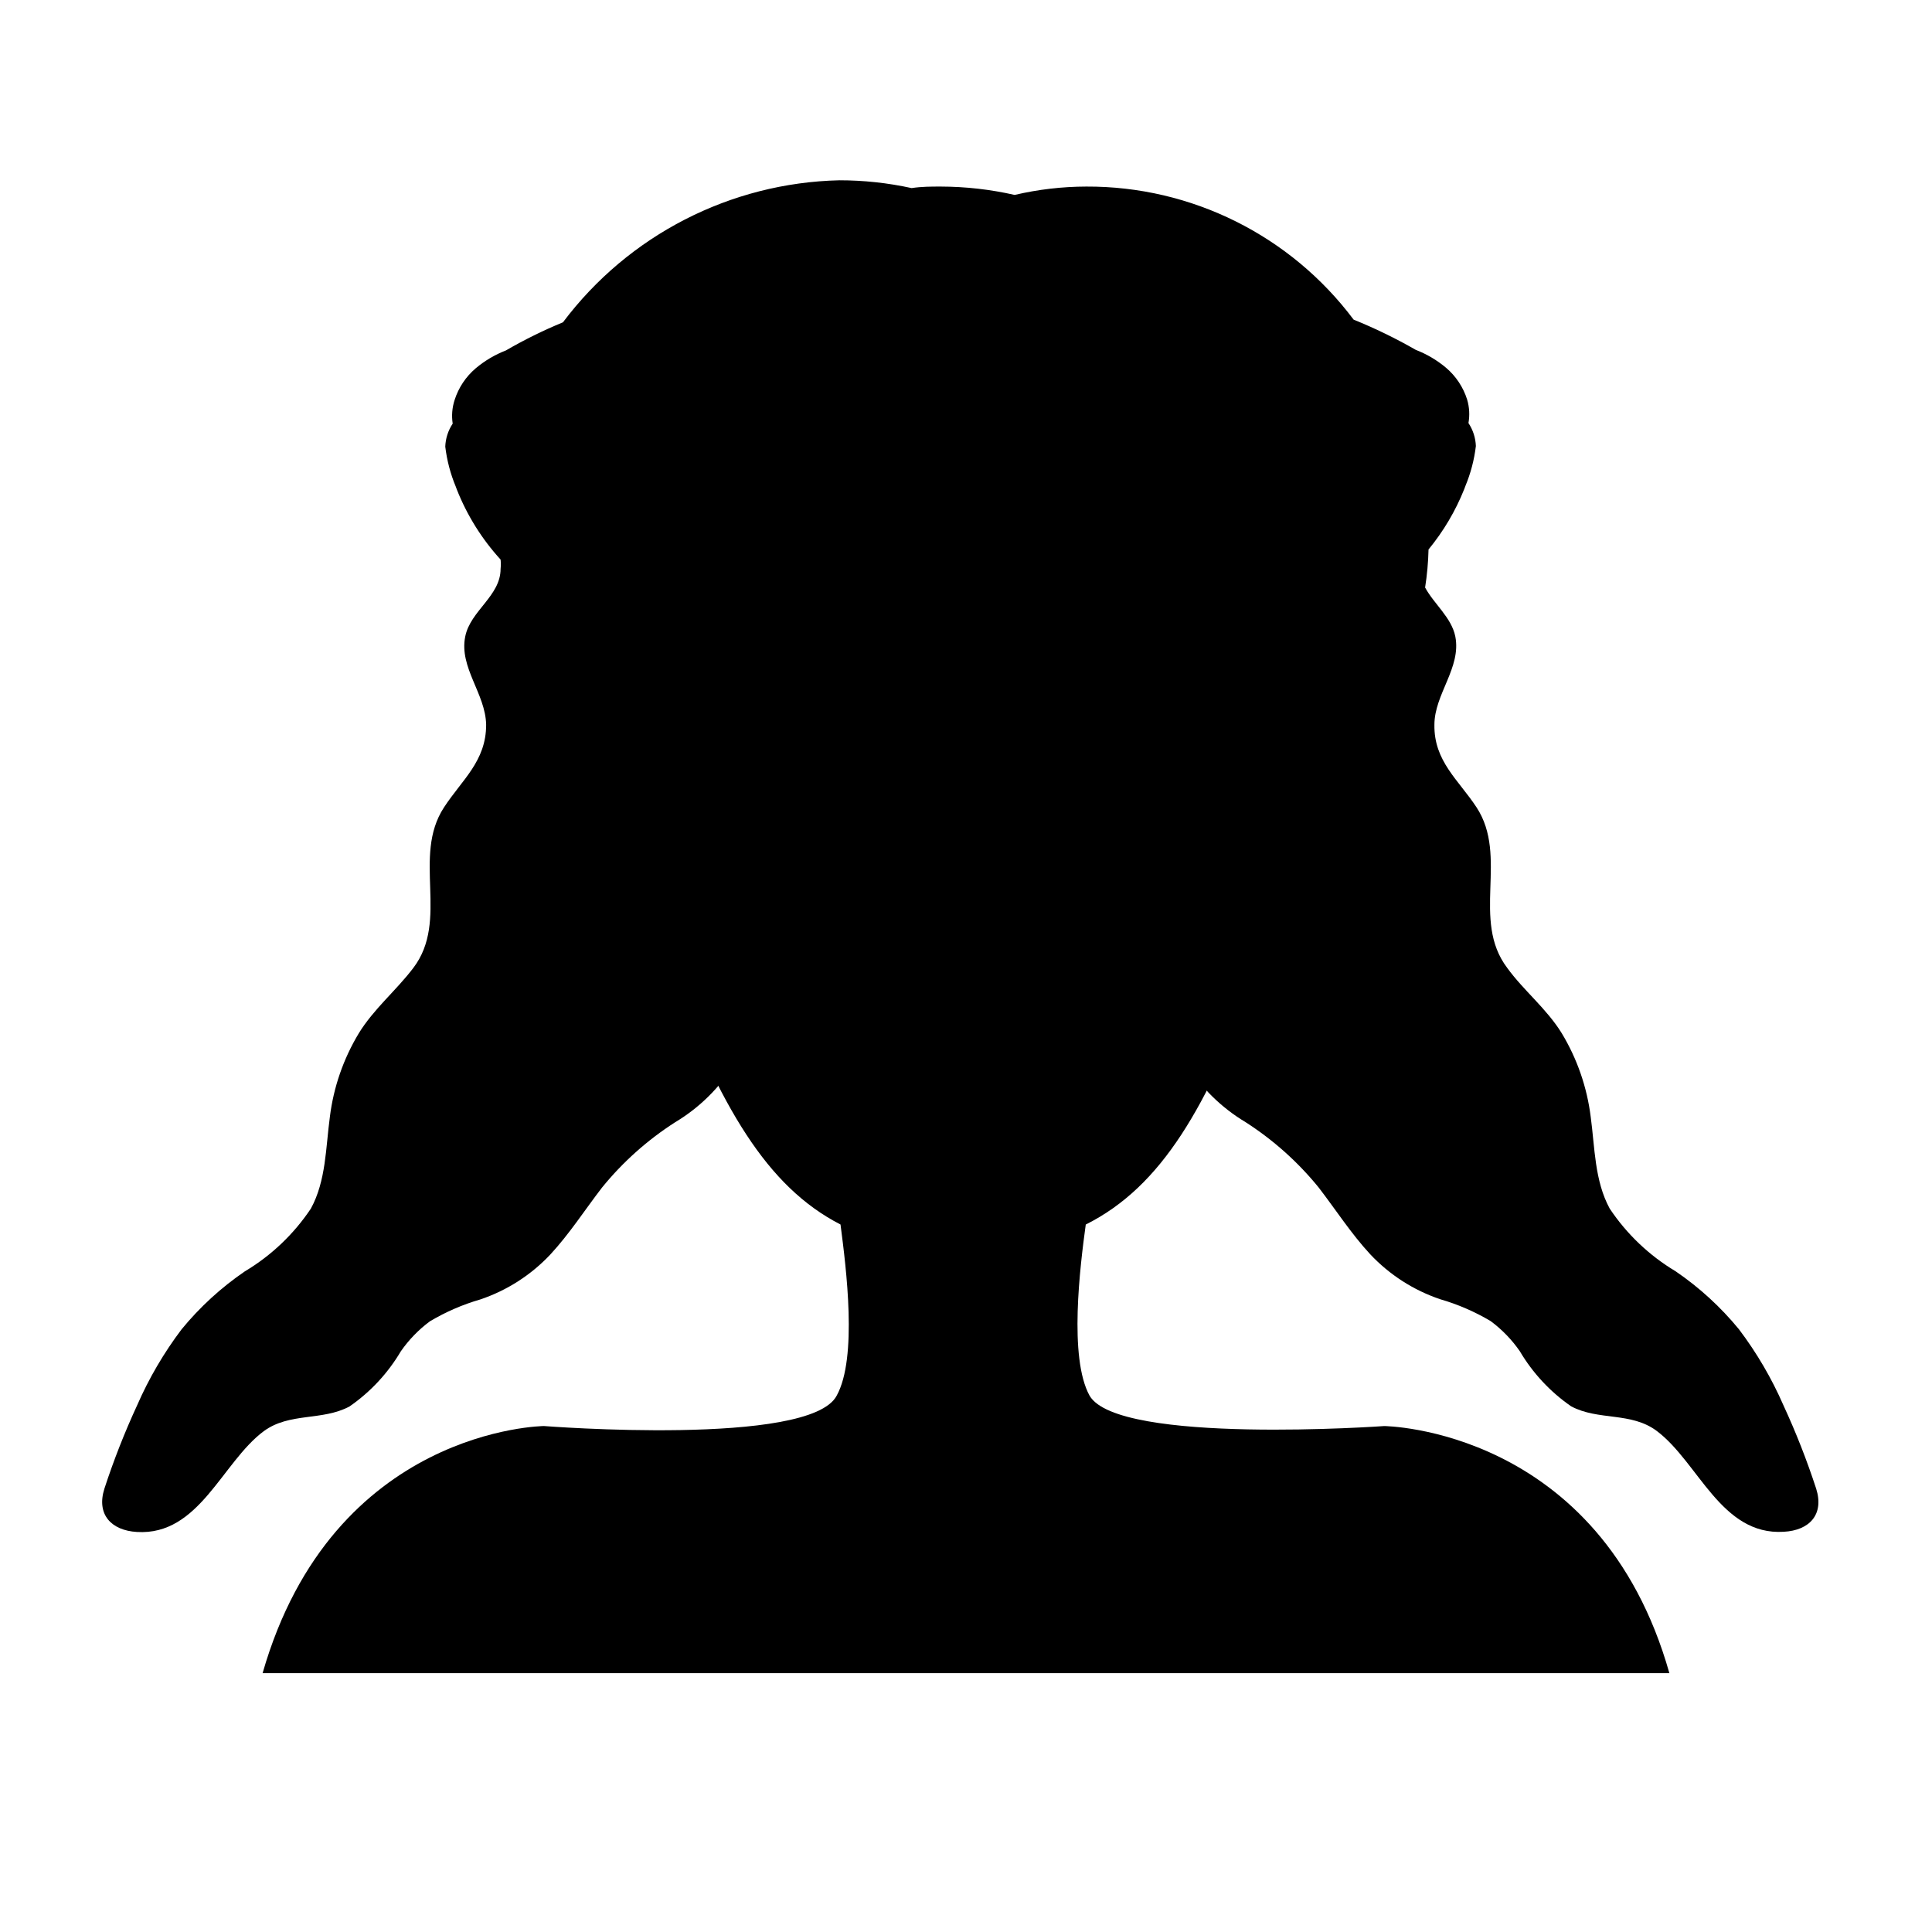 <?xml version="1.0" encoding="UTF-8"?>
<!-- The Best Svg Icon site in the world: iconSvg.co, Visit us! https://iconsvg.co -->
<svg fill="#000000" width="800px" height="800px" version="1.1" viewBox="144 144 512 512" xmlns="http://www.w3.org/2000/svg">
 <g>
  <path d="m625.3 538.5c-2.453-7.519-5.348-14.887-8.664-22.066-3.121-7.16-7.078-13.922-11.789-20.152-4.832-5.894-10.48-11.07-16.777-15.367-6.988-4.176-12.961-9.855-17.48-16.625-4.031-7.406-3.93-16.172-5.039-24.336-0.977-7.824-3.586-15.359-7.66-22.117-4.031-6.551-10.078-11.285-14.461-17.332-9.621-12.695 0.402-29.473-8.113-42.523-4.785-7.305-11.336-12.242-11.184-21.914 0-8.113 7.152-15.113 5.543-23.375-1.008-5.039-5.644-8.613-8.012-13l0.004 0.004c0.523-3.336 0.828-6.703 0.906-10.078 3.965-4.82 7.16-10.223 9.473-16.02l0.301-0.805v-0.004c1.406-3.383 2.34-6.941 2.773-10.578-0.078-2.176-0.758-4.285-1.965-6.098 0.371-2.082 0.25-4.219-0.355-6.246-1.035-3.273-2.973-6.191-5.59-8.414-2.391-2.008-5.098-3.609-8.012-4.734-5.301-3.043-10.809-5.719-16.473-8.012-16.707-22.297-42.977-35.379-70.836-35.266-6.394 0.012-12.77 0.758-18.996 2.215-6.43-1.457-13.004-2.203-19.598-2.215-2.57 0-5.039 0-7.707 0.402-6.289-1.375-12.707-2.066-19.145-2.066-28.895 0.664-55.887 14.535-73.254 37.637-5.203 2.141-10.25 4.629-15.113 7.453-2.914 1.129-5.621 2.727-8.012 4.738-2.617 2.223-4.555 5.141-5.594 8.414-0.652 2.012-0.824 4.152-0.504 6.246-1.207 1.812-1.887 3.922-1.965 6.098 0.434 3.637 1.367 7.195 2.773 10.578l0.301 0.805c2.703 6.836 6.629 13.117 11.586 18.543 0.086 0.82 0.086 1.648 0 2.469 0 7.203-8.012 11.082-9.371 17.938-1.664 8.211 5.391 15.113 5.543 23.375 0 9.672-6.398 14.559-11.184 21.914-8.516 13.047 1.512 29.875-8.113 42.523-4.586 6.047-10.43 10.781-14.461 17.332l0.004-0.004c-4.074 6.758-6.684 14.293-7.656 22.117-1.109 8.16-1.008 16.977-5.039 24.336-4.519 6.769-10.492 12.449-17.484 16.625-6.293 4.297-11.945 9.473-16.777 15.367-4.707 6.231-8.664 12.992-11.789 20.152-3.316 7.18-6.211 14.547-8.664 22.066-2.168 6.801 1.762 11.082 8.613 11.488 16.523 1.008 22.52-18.438 33.605-26.703 6.852-5.039 15.469-2.672 22.723-6.551 5.539-3.828 10.18-8.812 13.602-14.609 2.121-3.055 4.723-5.746 7.711-7.961 4.184-2.492 8.672-4.438 13.348-5.793 7.09-2.387 13.477-6.488 18.594-11.941 5.039-5.441 9.117-11.789 13.652-17.684 5.5-6.773 12.047-12.625 19.395-17.332 6.398-3.828 11.789-9.133 15.719-15.465 1.566-2.797 2.543-5.883 2.875-9.07 0.453-5.039-2.066-8.918-2.367-13.652-0.504-7.406 6.297-14.359 10.832-19.398l-0.004 0.004c3.285-3.5 6.363-7.184 9.223-11.035 2.367 0 4.734 0.352 7.203 0.352s5.391 0 8.062-0.453c6.184 1.387 12.5 2.098 18.84 2.117 6.328-0.031 12.633-0.777 18.793-2.219 6.496 1.477 13.137 2.219 19.801 2.219 2.367 0 4.734 0 7.106-0.402 2.469 3.273 5.039 6.297 8.012 9.371 4.484 5.039 11.336 11.992 10.832 19.398-0.301 4.734-2.82 8.766-2.367 13.652l-0.004-0.004c0.332 3.188 1.309 6.273 2.871 9.07 3.934 6.332 9.32 11.637 15.719 15.465 7.348 4.711 13.895 10.559 19.398 17.332 4.535 5.894 8.613 12.242 13.652 17.684 5.117 5.453 11.504 9.555 18.59 11.941 4.68 1.355 9.164 3.301 13.352 5.793 2.984 2.219 5.59 4.906 7.707 7.961 3.426 5.797 8.066 10.781 13.602 14.609 7.254 3.879 15.871 1.41 22.723 6.551 11.035 8.312 17.027 27.711 33.605 26.703 6.852-0.355 10.781-4.586 8.613-11.438z"/>
  <path d="m586.41 587.41h-372.82c18.641-64.992 74.562-65.496 74.562-65.496s70.535 5.543 77.586-8.062c5.543-10.078 2.519-33.754 1.008-45.344-19.648-10.078-31.738-31.234-45.344-66.504v0.008c-6.406-2.375-11.953-6.625-15.906-12.195-3.957-5.574-6.137-12.211-6.258-19.043v-23.176c0.121-11.434 5.992-22.039 15.617-28.211 1.008-13.602 2.016-23.68 2.016-23.68 0.035-21.91 8.648-42.934 24-58.566 15.352-15.633 36.215-24.633 58.121-25.066 21.879 0.512 42.699 9.531 58.031 25.148 15.336 15.617 23.977 36.598 24.09 58.484 0 0 1.008 10.078 2.016 23.68 4.856 2.91 8.859 7.051 11.602 12.004 2.742 4.957 4.129 10.547 4.016 16.207v23.176c-0.086 6.773-2.191 13.367-6.051 18.934-3.863 5.566-9.301 9.852-15.613 12.305-13.098 35.266-25.191 56.426-45.344 66.504-1.512 11.082-4.535 35.266 1.008 45.344 7.559 13.094 78.09 8.059 78.09 8.059s57.184 0.504 75.57 65.492z"/>
 </g>
</svg>